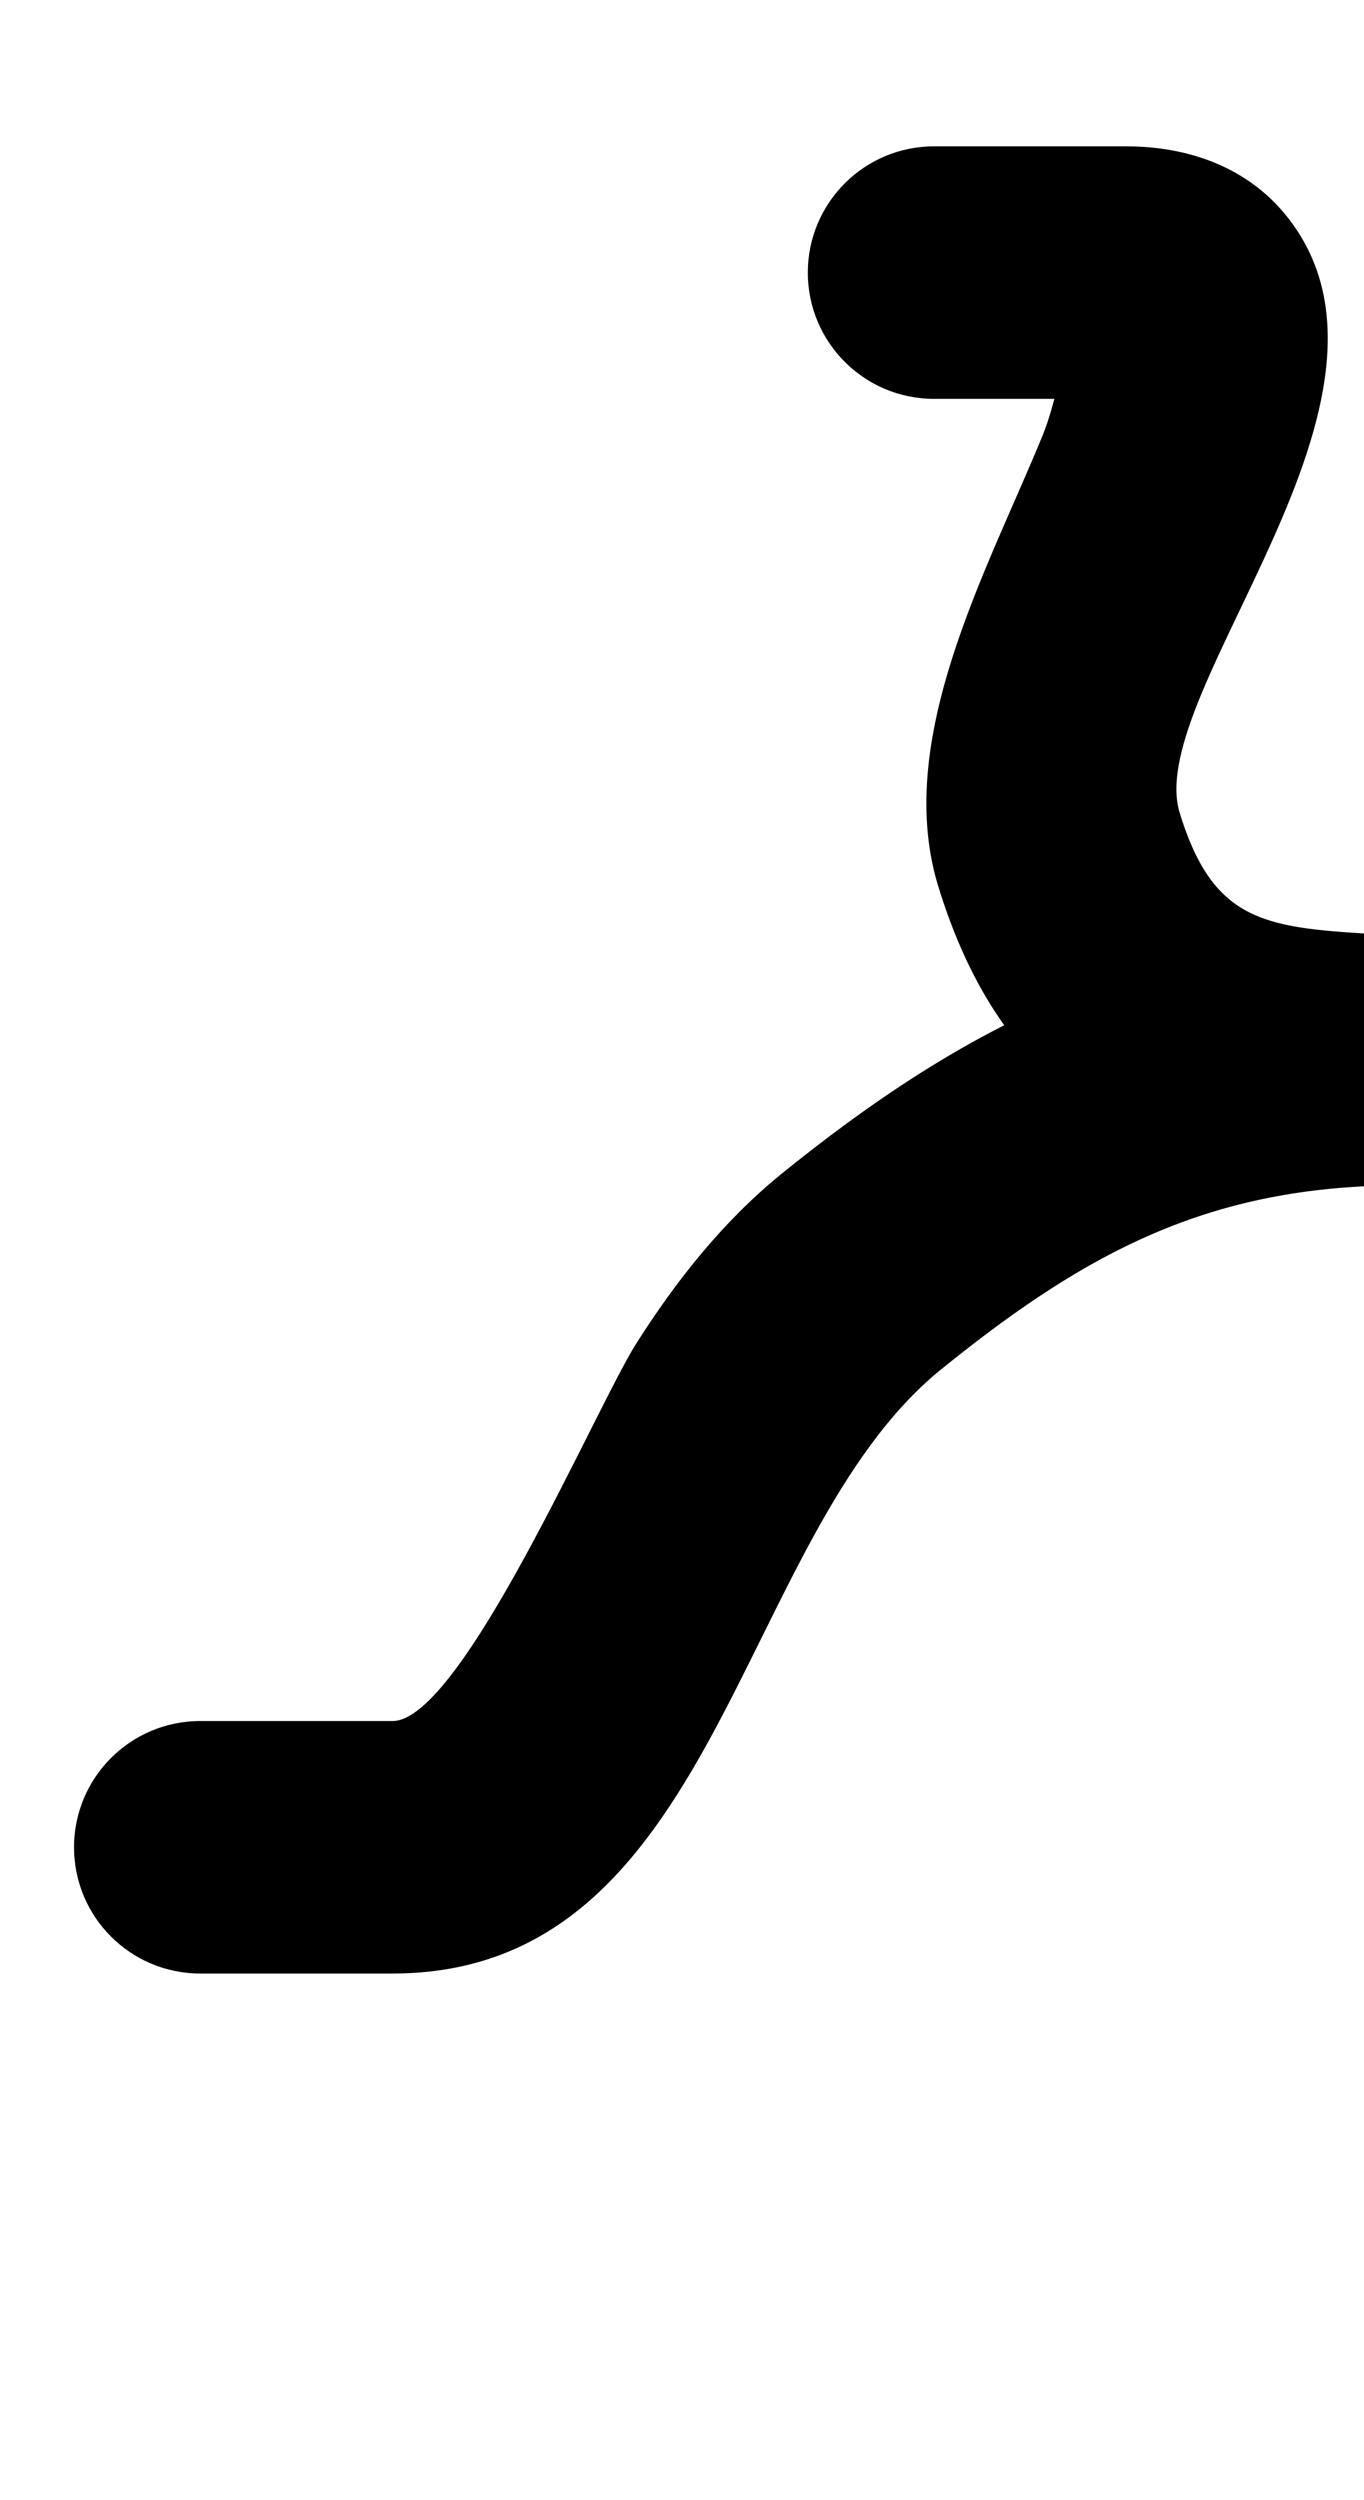 <?xml version="1.0" encoding="UTF-8"?>
<svg xmlns="http://www.w3.org/2000/svg" xmlns:inkscape="http://www.inkscape.org/namespaces/inkscape" xmlns:sodipodi="http://sodipodi.sourceforge.net/DTD/sodipodi-0.dtd" xmlns:svg="http://www.w3.org/2000/svg" version="1.1" viewBox="0 -350 546 1000">
    <sodipodi:namedview pagecolor="#ffffff" bordercolor="#666666" borderopacity="1.0" showgrid="true">
        <inkscape:grid id="grid№1" type="xygrid" dotted="false" enabled="true" visible="true" empspacing="10" />
        <sodipodi:guide id="baseline" position="0.00,350.00" orientation="0.00,1.00" />
    </sodipodi:namedview>
    <g id="glyph">
        <path d="M 373.865 -190.453C 373.865 -190.453 373.865 -190.453 373.865 -190.453C 399.532 -190.453 425.198 -190.453 450.865 -190.453C 451.425 -190.453 443.078 -193.941 440.994 -195.65C 437.022 -198.908 434.568 -202.066 432.272 -206.616C 430.955 -209.224 431.229 -217.697 429.951 -215.069C 424.775 -204.433 422.314 -188.037 417.526 -176.269C 395.858 -123.012 358.019 -55.782 375.145 3.103C 375.145 3.104 375.185 3.238 375.225 3.372C 375.265 3.506 375.305 3.64 375.305 3.641C 401.24 89.258 457.629 119.422 543.054 124.414C 574.975 126.279 591.153 100.389 591.365 74.368C 591.576 48.348 575.82 22.198 543.873 23.545C 451.304 27.447 383.759 62.147 312.593 119.746C 312.593 119.746 312.546 119.784 312.499 119.823C 312.452 119.861 312.405 119.899 312.405 119.9C 289.314 138.773 270.646 162.3 254.726 187.379C 238.49 212.956 184.875 338.453 157.135 338.453C 131.468 338.453 105.802 338.453 80.135 338.453C 52.244 338.453 29.635 361.063 29.635 388.953C 29.635 416.844 52.244 439.453 80.135 439.453C 80.135 439.453 80.135 439.453 80.135 439.453C 105.802 439.453 131.468 439.453 157.135 439.453C 287.89 439.453 294.517 264.966 376.323 198.1C 376.323 198.1 376.276 198.139 376.229 198.177C 376.182 198.216 376.135 198.254 376.135 198.254C 430.433 154.307 477.541 127.431 548.127 124.455C 580.074 123.108 596.24 98.824 596.438 74.41C 596.636 49.995 580.867 25.451 548.946 23.586C 505.197 21.029 485.223 18.121 471.967 -25.641C 471.967 -25.641 472.007 -25.506 472.047 -25.372C 472.087 -25.237 472.127 -25.103 472.127 -25.103C 458.023 -73.597 572.605 -190.765 515.348 -263.144C 499.529 -283.141 475.679 -291.453 450.865 -291.453C 425.198 -291.453 399.532 -291.453 373.865 -291.453C 345.975 -291.453 323.365 -268.843 323.365 -240.953C 323.365 -213.063 345.975 -190.453 373.865 -190.453Z" />
    </g>
</svg>
